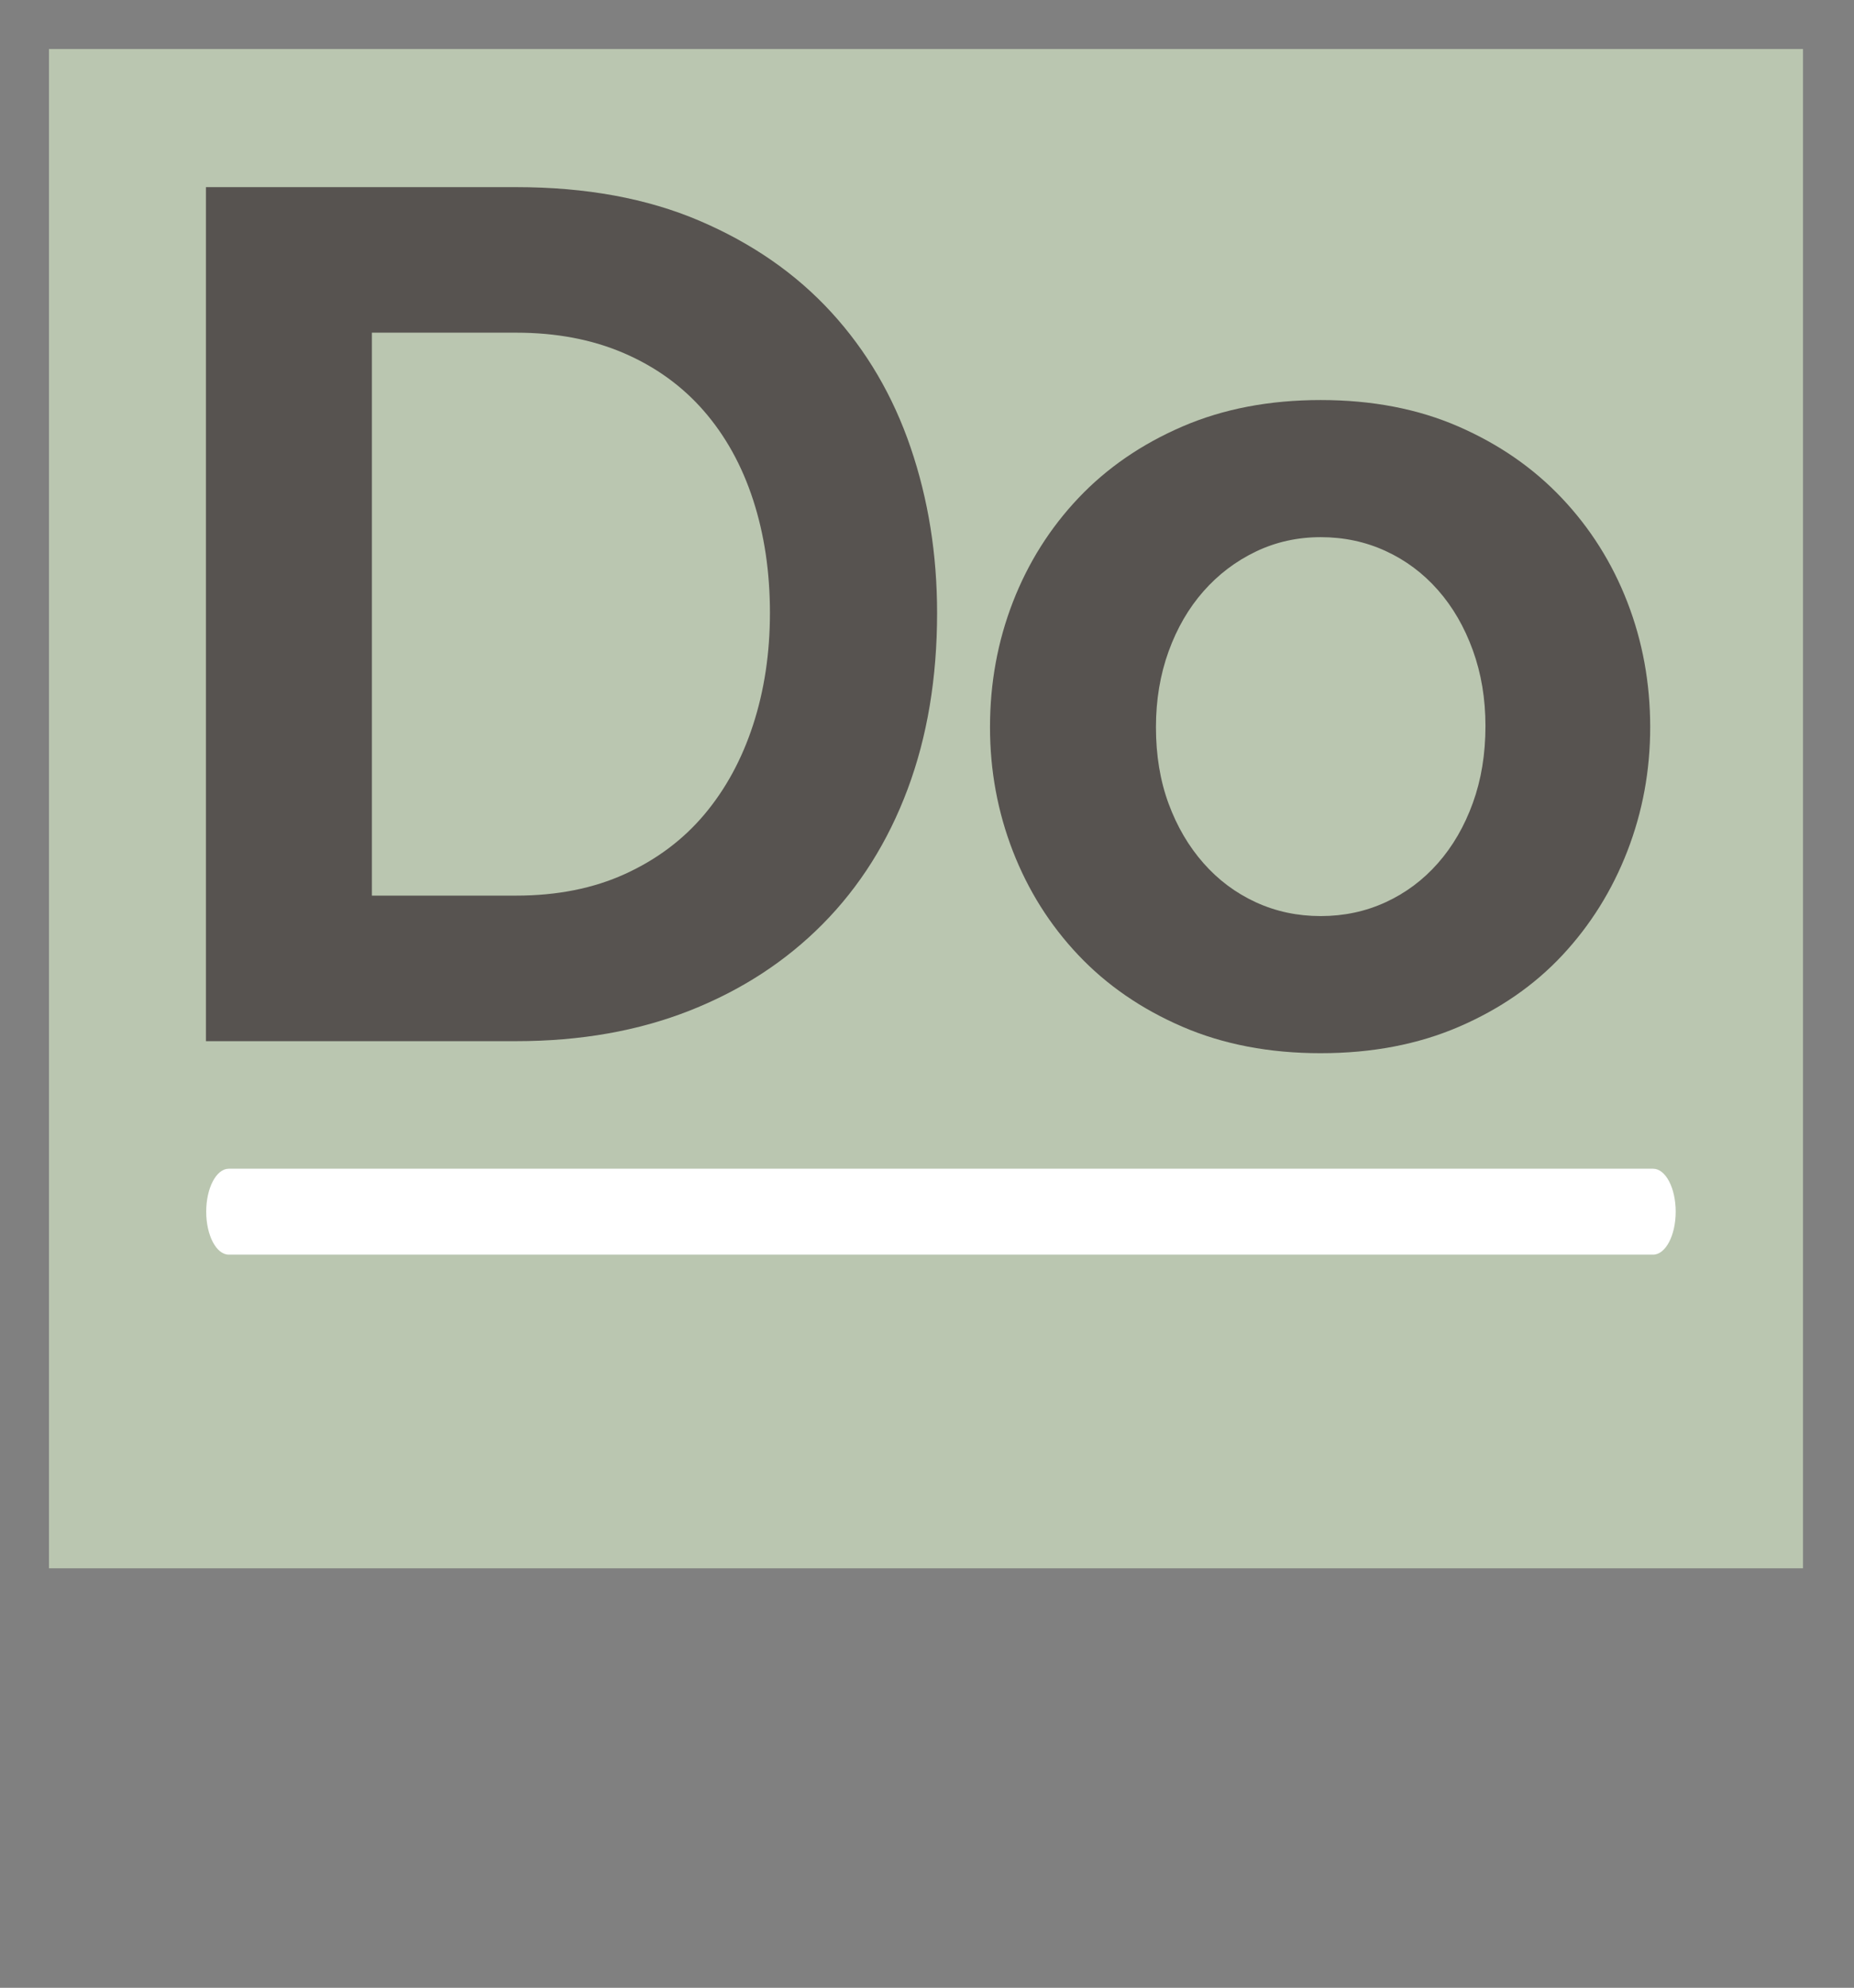 <?xml version="1.0" encoding="UTF-8"?>
<svg data-bbox="12.498 12.504 447.492 387.503" xmlns="http://www.w3.org/2000/svg" viewBox="0 0 473 507" fill-rule="evenodd" clip-rule="evenodd" stroke-linecap="round" stroke-linejoin="round" stroke-miterlimit="1.5" data-type="ugc">
    <rect x="0" y="0" width="473" height="507" fill="#808080" stroke="none"/>
    <g>
        <path fill="#bac6b0" d="M459.99 12.504v387.503H12.498V12.504H459.99z"/>
        <path d="M52.54 265.56V47.73h79.154c17.795 0 33.39 2.864 46.787 8.591 13.397 5.727 24.596 13.5 33.595 23.317 9 9.817 15.75 21.322 20.247 34.515 4.5 13.193 6.751 27.254 6.751 42.185 0 16.567-2.503 31.55-7.515 44.946-5.012 13.396-12.223 24.85-21.63 34.362-9.41 9.513-20.71 16.876-33.902 22.09-13.192 5.214-27.97 7.823-44.333 7.823H52.54Zm143.89-109.222c0-10.431-1.432-20.044-4.296-28.84-2.863-8.794-7.057-16.362-12.579-22.702-5.522-6.34-12.323-11.25-20.402-14.727-8.079-3.477-17.232-5.216-27.459-5.216H94.878v143.582h36.816c10.432 0 19.687-1.84 27.766-5.523 8.079-3.681 14.829-8.743 20.249-15.185 5.42-6.443 9.562-14.062 12.425-22.856 2.864-8.795 4.295-18.306 4.295-28.533Z" fill="#575350" fill-rule="nonzero"/>
        <path d="M336.945 268.629c-13.093 0-24.851-2.25-35.284-6.751-10.432-4.501-19.278-10.585-26.54-18.257-7.257-7.666-12.83-16.516-16.719-26.535-3.884-10.024-5.83-20.557-5.83-31.602 0-11.25 1.946-21.885 5.83-31.907 3.89-10.022 9.462-18.868 16.72-26.538 7.261-7.67 16.107-13.755 26.54-18.255 10.432-4.5 22.19-6.75 35.283-6.75 13.088 0 24.8 2.25 35.127 6.75 10.331 4.5 19.126 10.584 26.383 18.255 7.262 7.67 12.835 16.516 16.724 26.538 3.884 10.022 5.826 20.658 5.826 31.907 0 11.045-1.942 21.578-5.826 31.602-3.889 10.019-9.411 18.869-16.567 26.535-7.161 7.672-15.956 13.756-26.388 18.257-10.428 4.5-22.191 6.75-35.28 6.75Zm-42.035-83.145c0 7.159 1.077 13.653 3.222 19.482 2.149 5.829 5.117 10.892 8.9 15.185 3.783 4.299 8.233 7.621 13.346 9.973 5.112 2.351 10.635 3.53 16.567 3.53s11.454-1.179 16.567-3.53c5.113-2.352 9.563-5.674 13.346-9.973 3.783-4.293 6.746-9.407 8.895-15.339 2.15-5.931 3.222-12.476 3.222-19.635 0-6.954-1.072-13.397-3.222-19.328-2.149-5.932-5.112-11.045-8.895-15.34-3.783-4.295-8.233-7.62-13.346-9.971-5.113-2.352-10.635-3.528-16.567-3.528s-11.455 1.227-16.567 3.681c-5.113 2.455-9.563 5.83-13.346 10.125-3.783 4.295-6.751 9.408-8.9 15.34-2.145 5.931-3.222 12.374-3.222 19.328Z" fill="#575350" fill-rule="nonzero"/>
        <path d="M58.362 303.862h363.394" fill="none"/>
        <path d="M58.362 320.004h363.394c3.176 0 5.754-4.907 5.754-10.954 0-6.046-2.578-10.954-5.754-10.954H58.362c-3.175 0-5.752 4.908-5.752 10.954 0 6.047 2.577 10.954 5.752 10.954Z" fill="#ffffff"/>
    </g>
</svg>
